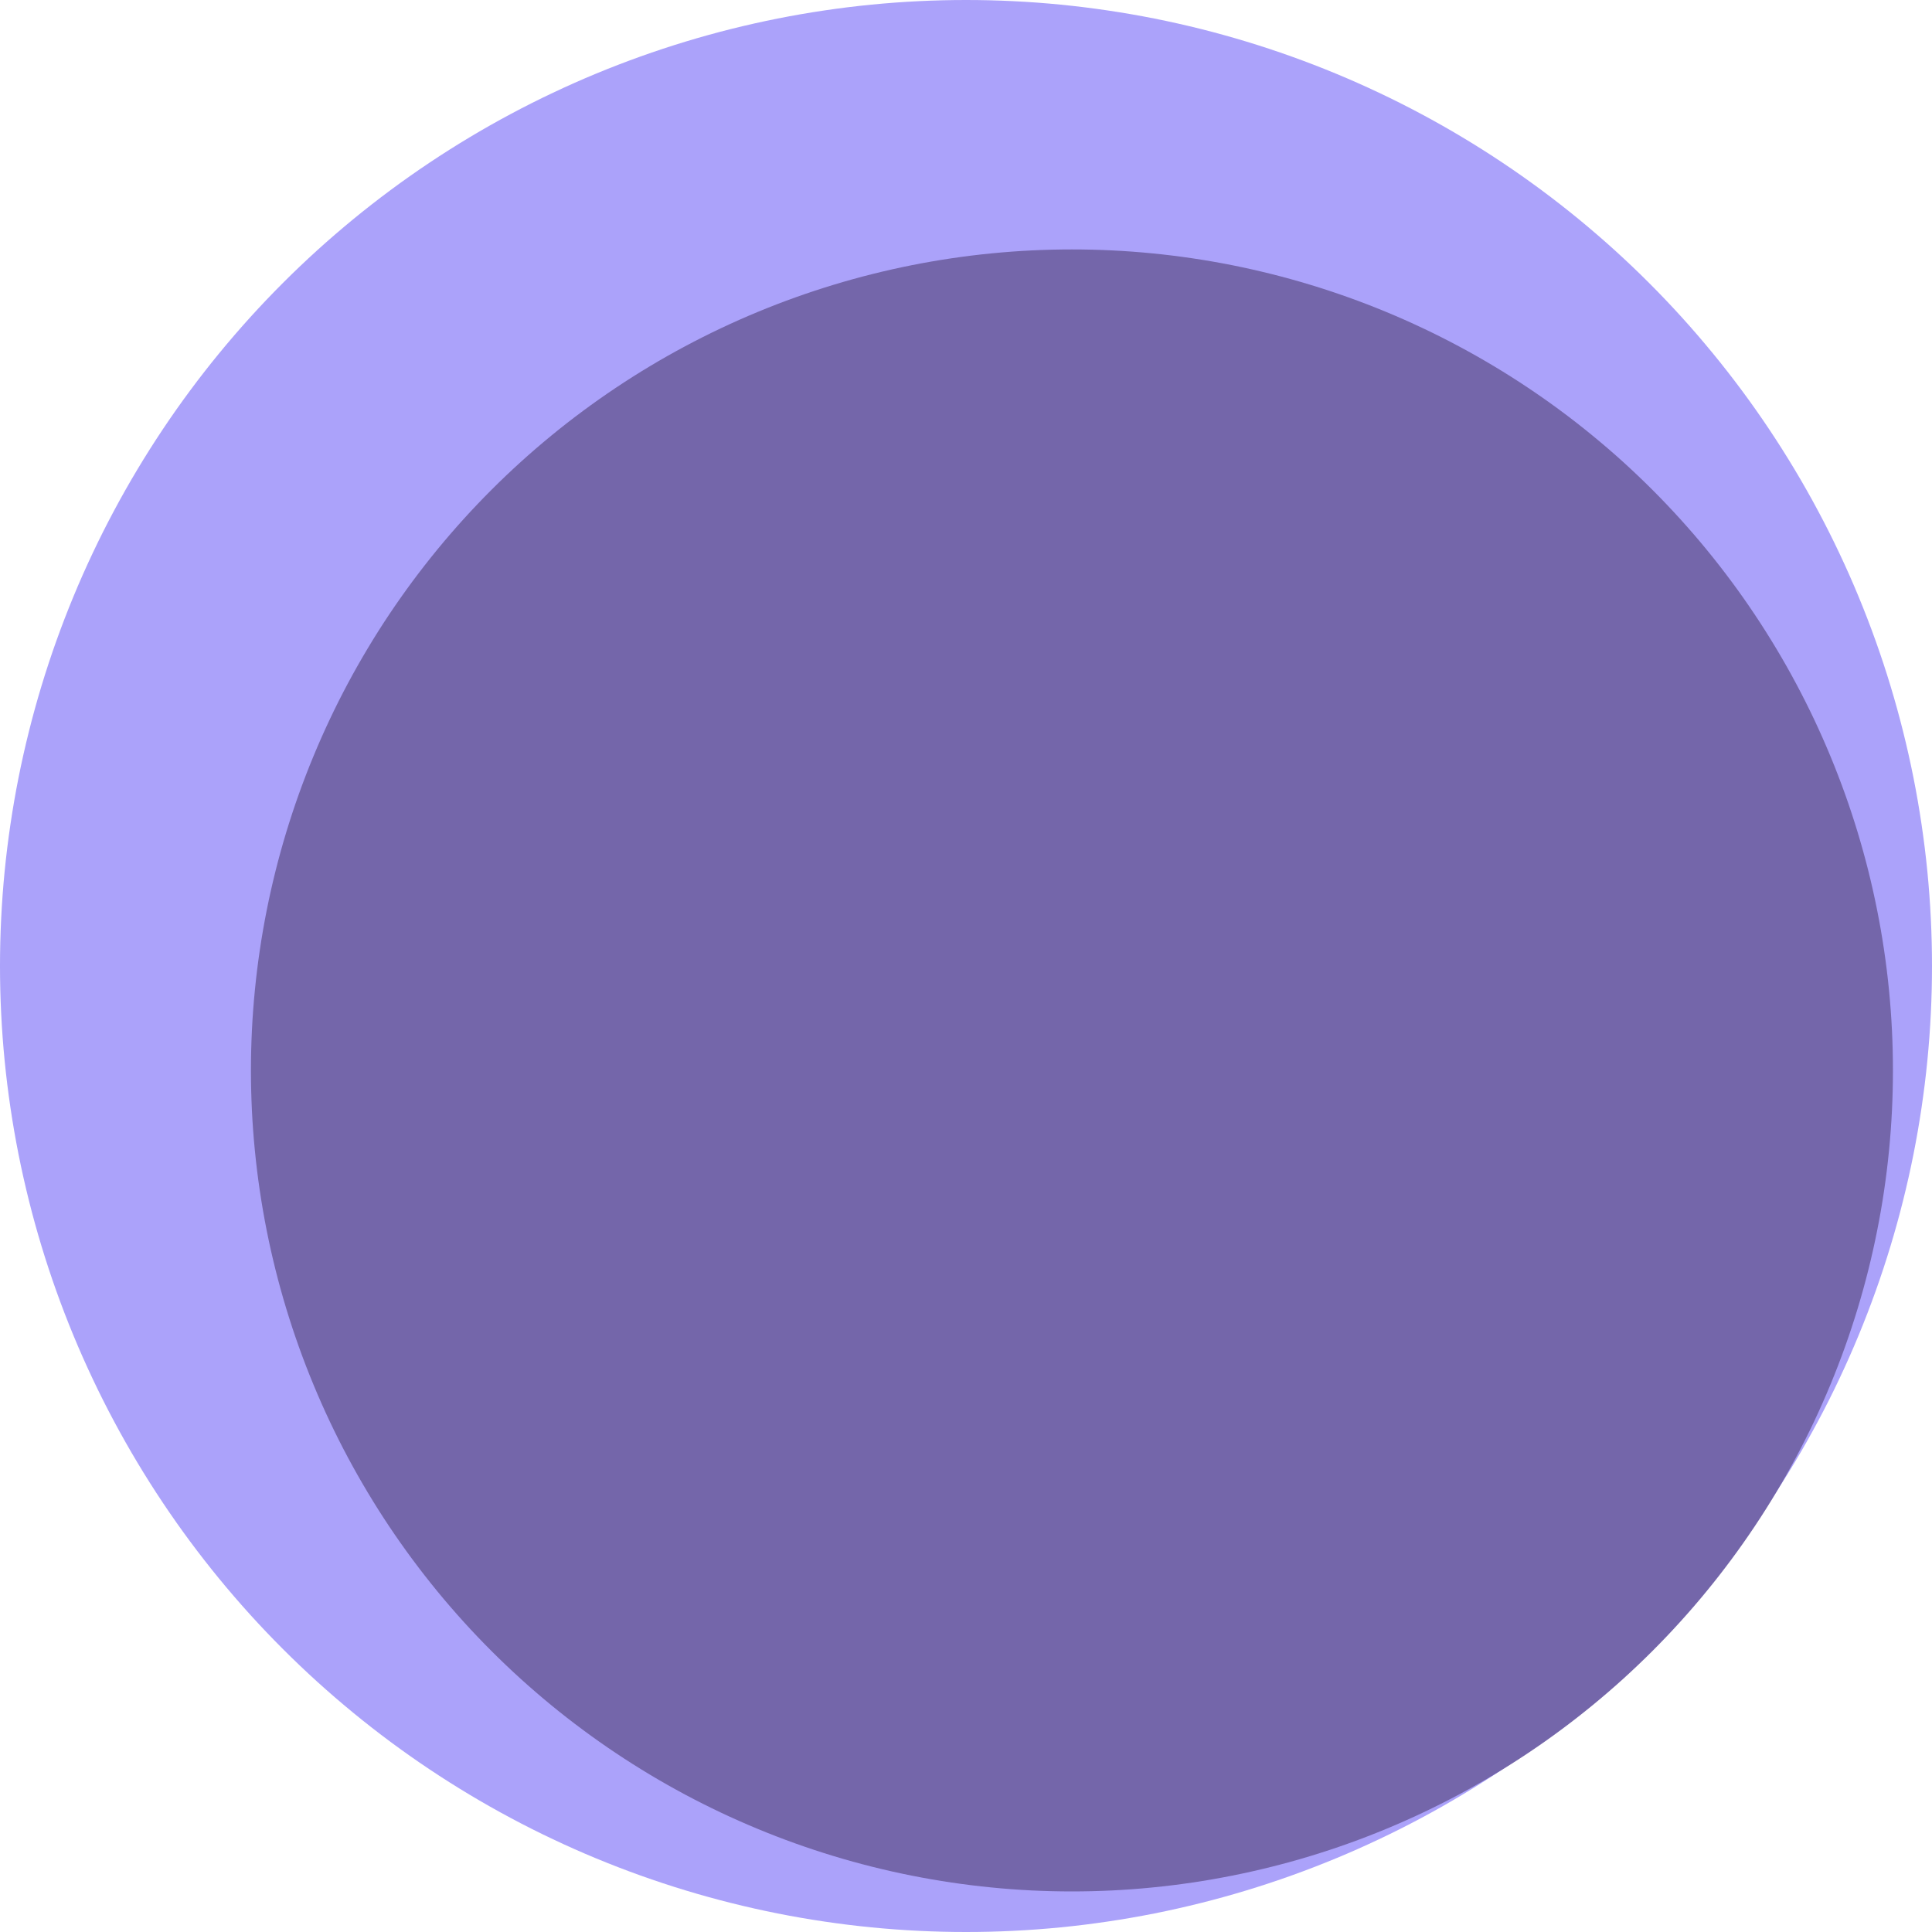 <?xml version="1.0" encoding="UTF-8"?>
<svg xmlns="http://www.w3.org/2000/svg" xmlns:xlink="http://www.w3.org/1999/xlink" width="375pt" height="375pt" viewBox="0 0 375 375" version="1.2">
<g id="surface1">
<path style=" stroke:none;fill-rule:nonzero;fill:rgb(67.059%,63.53%,98.039%);fill-opacity:1;" d="M 187.5 0 C 184.43 0 181.363 0.074 178.301 0.227 C 175.234 0.375 172.176 0.602 169.121 0.902 C 166.066 1.203 163.023 1.578 159.988 2.031 C 156.953 2.48 153.93 3.004 150.922 3.602 C 147.91 4.203 144.918 4.875 141.941 5.617 C 138.965 6.363 136.008 7.184 133.07 8.074 C 130.137 8.965 127.223 9.926 124.332 10.961 C 121.445 11.996 118.582 13.098 115.746 14.273 C 112.91 15.445 110.105 16.691 107.332 18.004 C 104.559 19.312 101.82 20.691 99.113 22.141 C 96.406 23.586 93.738 25.098 91.105 26.676 C 88.473 28.254 85.883 29.895 83.332 31.598 C 80.777 33.305 78.27 35.07 75.805 36.898 C 73.34 38.727 70.922 40.613 68.551 42.559 C 66.18 44.508 63.855 46.512 61.582 48.57 C 59.309 50.633 57.086 52.746 54.918 54.918 C 52.746 57.086 50.633 59.309 48.57 61.582 C 46.512 63.855 44.508 66.18 42.559 68.551 C 40.613 70.922 38.727 73.34 36.898 75.805 C 35.07 78.27 33.305 80.777 31.598 83.332 C 29.895 85.883 28.254 88.473 26.676 91.105 C 25.098 93.738 23.586 96.406 22.141 99.113 C 20.691 101.82 19.312 104.559 18.004 107.332 C 16.691 110.105 15.445 112.91 14.273 115.746 C 13.098 118.582 11.996 121.445 10.961 124.332 C 9.926 127.223 8.965 130.137 8.074 133.07 C 7.184 136.008 6.363 138.965 5.621 141.941 C 4.875 144.918 4.203 147.91 3.602 150.922 C 3.004 153.93 2.48 156.953 2.031 159.988 C 1.578 163.023 1.203 166.066 0.902 169.121 C 0.602 172.176 0.375 175.234 0.227 178.301 C 0.074 181.363 0 184.43 0 187.5 C 0 190.57 0.074 193.637 0.227 196.699 C 0.375 199.766 0.602 202.824 0.902 205.879 C 1.203 208.934 1.578 211.977 2.031 215.012 C 2.48 218.047 3.004 221.07 3.602 224.078 C 4.203 227.09 4.875 230.082 5.621 233.059 C 6.363 236.035 7.184 238.992 8.074 241.93 C 8.965 244.863 9.926 247.777 10.961 250.668 C 11.996 253.555 13.098 256.418 14.273 259.254 C 15.445 262.09 16.691 264.891 18.004 267.668 C 19.312 270.441 20.691 273.18 22.141 275.887 C 23.586 278.594 25.098 281.262 26.676 283.895 C 28.254 286.527 29.895 289.117 31.598 291.668 C 33.305 294.223 35.07 296.73 36.898 299.195 C 38.727 301.66 40.613 304.078 42.559 306.449 C 44.508 308.82 46.512 311.145 48.57 313.418 C 50.633 315.691 52.746 317.914 54.918 320.082 C 57.086 322.254 59.309 324.367 61.582 326.43 C 63.855 328.488 66.18 330.492 68.551 332.438 C 70.922 334.387 73.34 336.273 75.805 338.102 C 78.27 339.93 80.777 341.695 83.332 343.402 C 85.883 345.105 88.473 346.746 91.105 348.324 C 93.738 349.902 96.406 351.414 99.113 352.859 C 101.82 354.309 104.559 355.688 107.332 356.996 C 110.105 358.309 112.91 359.555 115.746 360.727 C 118.582 361.902 121.445 363.004 124.332 364.039 C 127.223 365.074 130.137 366.035 133.07 366.926 C 136.008 367.816 138.965 368.637 141.941 369.379 C 144.918 370.125 147.91 370.797 150.922 371.398 C 153.93 371.996 156.953 372.52 159.988 372.969 C 163.023 373.422 166.066 373.797 169.121 374.098 C 172.176 374.398 175.234 374.625 178.301 374.773 C 181.363 374.926 184.43 375 187.5 375 C 190.57 375 193.637 374.926 196.699 374.773 C 199.766 374.625 202.824 374.398 205.879 374.098 C 208.934 373.797 211.977 373.422 215.012 372.969 C 218.047 372.52 221.07 371.996 224.078 371.398 C 227.09 370.797 230.082 370.125 233.059 369.379 C 236.035 368.637 238.992 367.816 241.93 366.926 C 244.863 366.035 247.777 365.074 250.668 364.039 C 253.555 363.004 256.418 361.902 259.254 360.727 C 262.09 359.555 264.891 358.309 267.668 356.996 C 270.441 355.688 273.18 354.309 275.887 352.859 C 278.594 351.414 281.262 349.902 283.895 348.324 C 286.527 346.746 289.117 345.105 291.668 343.402 C 294.223 341.695 296.73 339.93 299.195 338.102 C 301.66 336.273 304.078 334.387 306.449 332.438 C 308.82 330.492 311.145 328.488 313.418 326.43 C 315.691 324.367 317.914 322.254 320.082 320.082 C 322.254 317.914 324.367 315.691 326.43 313.418 C 328.488 311.145 330.492 308.82 332.438 306.449 C 334.387 304.078 336.273 301.66 338.102 299.195 C 339.93 296.73 341.695 294.223 343.402 291.668 C 345.105 289.117 346.746 286.527 348.324 283.895 C 349.902 281.262 351.414 278.594 352.859 275.887 C 354.309 273.18 355.688 270.441 356.996 267.668 C 358.309 264.891 359.555 262.09 360.727 259.254 C 361.902 256.418 363.004 253.555 364.039 250.668 C 365.074 247.777 366.035 244.863 366.926 241.93 C 367.816 238.992 368.637 236.035 369.379 233.059 C 370.125 230.082 370.797 227.09 371.398 224.078 C 371.996 221.07 372.52 218.047 372.969 215.012 C 373.422 211.977 373.797 208.934 374.098 205.879 C 374.398 202.824 374.625 199.766 374.773 196.699 C 374.926 193.637 375 190.57 375 187.5 C 375 184.43 374.926 181.363 374.773 178.301 C 374.625 175.234 374.398 172.176 374.098 169.121 C 373.797 166.066 373.422 163.023 372.969 159.988 C 372.52 156.953 371.996 153.93 371.398 150.922 C 370.797 147.91 370.125 144.918 369.379 141.941 C 368.637 138.965 367.816 136.008 366.926 133.07 C 366.035 130.137 365.074 127.223 364.039 124.332 C 363.004 121.445 361.902 118.582 360.727 115.746 C 359.555 112.91 358.309 110.105 356.996 107.332 C 355.688 104.559 354.309 101.82 352.859 99.113 C 351.414 96.406 349.902 93.738 348.324 91.105 C 346.746 88.473 345.105 85.883 343.402 83.332 C 341.695 80.777 339.93 78.27 338.102 75.805 C 336.273 73.34 334.387 70.922 332.438 68.551 C 330.492 66.18 328.488 63.855 326.43 61.582 C 324.367 59.309 322.254 57.086 320.082 54.918 C 317.914 52.746 315.691 50.633 313.418 48.57 C 311.145 46.512 308.82 44.508 306.449 42.559 C 304.078 40.613 301.66 38.727 299.195 36.898 C 296.73 35.07 294.223 33.305 291.668 31.598 C 289.117 29.895 286.527 28.254 283.895 26.676 C 281.262 25.098 278.594 23.586 275.887 22.141 C 273.18 20.691 270.441 19.312 267.668 18.004 C 264.891 16.691 262.09 15.445 259.254 14.273 C 256.418 13.098 253.555 11.996 250.668 10.961 C 247.777 9.926 244.863 8.965 241.93 8.074 C 238.992 7.184 236.035 6.363 233.059 5.617 C 230.082 4.875 227.09 4.203 224.078 3.602 C 221.07 3.004 218.047 2.48 215.012 2.031 C 211.977 1.578 208.934 1.203 205.879 0.902 C 202.824 0.602 199.766 0.375 196.699 0.227 C 193.637 0.074 190.57 0 187.5 0 Z M 187.5 0 "/>
<path style=" stroke:none;fill-rule:nonzero;fill:rgb(45.49%,39.999%,66.669%);fill-opacity:1;" d="M 208.062 48.414 C 205.457 48.414 202.848 48.477 200.246 48.605 C 197.641 48.73 195.039 48.926 192.445 49.18 C 189.848 49.434 187.262 49.754 184.68 50.137 C 182.102 50.52 179.531 50.965 176.977 51.473 C 174.418 51.984 171.871 52.555 169.344 53.188 C 166.812 53.82 164.301 54.516 161.805 55.273 C 159.309 56.031 156.832 56.848 154.379 57.727 C 151.922 58.605 149.488 59.543 147.082 60.543 C 144.672 61.539 142.289 62.598 139.93 63.711 C 137.574 64.828 135.242 66 132.945 67.23 C 130.645 68.457 128.375 69.742 126.137 71.086 C 123.902 72.426 121.699 73.82 119.531 75.27 C 117.363 76.719 115.23 78.219 113.137 79.773 C 111.039 81.324 108.984 82.93 106.969 84.586 C 104.953 86.238 102.98 87.941 101.047 89.691 C 99.113 91.445 97.227 93.242 95.383 95.086 C 93.539 96.93 91.738 98.82 89.988 100.75 C 88.238 102.684 86.535 104.656 84.879 106.672 C 83.227 108.691 81.621 110.746 80.066 112.84 C 78.516 114.934 77.012 117.066 75.562 119.234 C 74.113 121.402 72.719 123.605 71.379 125.844 C 70.039 128.078 68.754 130.348 67.523 132.648 C 66.293 134.949 65.121 137.277 64.008 139.633 C 62.895 141.992 61.836 144.375 60.84 146.785 C 59.84 149.195 58.902 151.629 58.023 154.082 C 57.145 156.539 56.328 159.016 55.57 161.508 C 54.812 164.004 54.117 166.52 53.484 169.047 C 52.852 171.578 52.277 174.121 51.77 176.68 C 51.262 179.238 50.816 181.805 50.434 184.387 C 50.051 186.965 49.73 189.555 49.477 192.148 C 49.219 194.742 49.027 197.344 48.898 199.949 C 48.773 202.555 48.707 205.16 48.707 207.77 C 48.707 210.375 48.773 212.98 48.898 215.586 C 49.027 218.191 49.219 220.793 49.477 223.387 C 49.73 225.984 50.051 228.57 50.434 231.148 C 50.816 233.73 51.262 236.301 51.77 238.855 C 52.277 241.414 52.852 243.957 53.484 246.488 C 54.117 249.02 54.812 251.531 55.57 254.027 C 56.328 256.523 57.145 258.996 58.023 261.453 C 58.902 263.91 59.84 266.34 60.84 268.75 C 61.836 271.16 62.895 273.543 64.008 275.902 C 65.121 278.258 66.293 280.586 67.523 282.887 C 68.754 285.188 70.039 287.457 71.379 289.691 C 72.719 291.93 74.113 294.133 75.562 296.301 C 77.012 298.469 78.516 300.602 80.066 302.695 C 81.621 304.789 83.227 306.848 84.879 308.863 C 86.535 310.879 88.238 312.852 89.988 314.785 C 91.738 316.719 93.539 318.605 95.383 320.449 C 97.227 322.293 99.113 324.09 101.047 325.844 C 102.98 327.594 104.953 329.297 106.969 330.953 C 108.984 332.605 111.039 334.211 113.137 335.762 C 115.23 337.316 117.363 338.82 119.531 340.266 C 121.699 341.715 123.902 343.109 126.137 344.453 C 128.375 345.793 130.645 347.078 132.945 348.309 C 135.242 349.535 137.574 350.707 139.93 351.824 C 142.289 352.938 144.672 353.996 147.082 354.992 C 149.488 355.992 151.922 356.93 154.379 357.809 C 156.832 358.688 159.309 359.504 161.805 360.262 C 164.301 361.02 166.812 361.715 169.344 362.348 C 171.871 362.98 174.418 363.555 176.977 364.062 C 179.531 364.57 182.102 365.016 184.68 365.398 C 187.262 365.781 189.848 366.102 192.445 366.355 C 195.039 366.613 197.641 366.805 200.246 366.934 C 202.848 367.059 205.457 367.125 208.062 367.125 C 210.672 367.125 213.277 367.059 215.883 366.934 C 218.488 366.805 221.086 366.613 223.684 366.355 C 226.277 366.102 228.867 365.781 231.445 365.398 C 234.027 365.016 236.594 364.57 239.152 364.062 C 241.711 363.555 244.254 362.98 246.785 362.348 C 249.312 361.715 251.828 361.02 254.32 360.262 C 256.816 359.504 259.293 358.688 261.75 357.809 C 264.203 356.93 266.637 355.992 269.047 354.992 C 271.457 353.996 273.84 352.938 276.195 351.824 C 278.555 350.707 280.883 349.535 283.184 348.309 C 285.484 347.078 287.75 345.793 289.988 344.453 C 292.227 343.109 294.43 341.715 296.598 340.266 C 298.766 338.82 300.898 337.316 302.992 335.762 C 305.086 334.211 307.141 332.605 309.156 330.953 C 311.172 329.297 313.148 327.594 315.082 325.844 C 317.012 324.09 318.902 322.293 320.746 320.449 C 322.59 318.605 324.387 316.719 326.137 314.785 C 327.891 312.852 329.594 310.879 331.246 308.863 C 332.902 306.848 334.504 304.789 336.059 302.695 C 337.613 300.602 339.113 298.469 340.562 296.301 C 342.012 294.133 343.406 291.93 344.746 289.691 C 346.09 287.457 347.375 285.188 348.602 282.887 C 349.832 280.586 351.004 278.258 352.121 275.902 C 353.234 273.543 354.289 271.16 355.289 268.75 C 356.285 266.34 357.227 263.91 358.105 261.453 C 358.984 258.996 359.801 256.523 360.559 254.027 C 361.312 251.531 362.012 249.02 362.645 246.488 C 363.277 243.957 363.848 241.414 364.355 238.855 C 364.867 236.301 365.312 233.73 365.695 231.148 C 366.078 228.57 366.395 225.984 366.652 223.387 C 366.906 220.793 367.098 218.191 367.227 215.586 C 367.355 212.98 367.418 210.375 367.418 207.77 C 367.418 205.16 367.355 202.555 367.227 199.949 C 367.098 197.344 366.906 194.742 366.652 192.148 C 366.395 189.555 366.078 186.965 365.695 184.387 C 365.312 181.805 364.867 179.238 364.355 176.68 C 363.848 174.121 363.277 171.578 362.645 169.047 C 362.012 166.52 361.312 164.004 360.559 161.508 C 359.801 159.016 358.984 156.539 358.105 154.082 C 357.227 151.629 356.285 149.195 355.289 146.785 C 354.289 144.375 353.234 141.992 352.121 139.633 C 351.004 137.277 349.832 134.949 348.602 132.648 C 347.375 130.348 346.09 128.078 344.746 125.844 C 343.406 123.605 342.012 121.402 340.562 119.234 C 339.113 117.066 337.613 114.934 336.059 112.84 C 334.504 110.746 332.902 108.691 331.246 106.672 C 329.594 104.656 327.891 102.684 326.137 100.75 C 324.387 98.82 322.59 96.93 320.746 95.086 C 318.902 93.242 317.012 91.445 315.082 89.691 C 313.148 87.941 311.172 86.238 309.156 84.586 C 307.141 82.93 305.086 81.324 302.992 79.773 C 300.898 78.219 298.766 76.719 296.598 75.27 C 294.43 73.82 292.227 72.426 289.988 71.086 C 287.75 69.742 285.484 68.457 283.184 67.23 C 280.883 66 278.555 64.828 276.195 63.711 C 273.84 62.598 271.457 61.539 269.047 60.543 C 266.637 59.543 264.203 58.605 261.75 57.727 C 259.293 56.848 256.816 56.031 254.32 55.273 C 251.828 54.516 249.312 53.82 246.785 53.188 C 244.254 52.555 241.711 51.984 239.152 51.473 C 236.594 50.965 234.027 50.52 231.445 50.137 C 228.867 49.754 226.277 49.434 223.684 49.18 C 221.086 48.926 218.488 48.73 215.883 48.605 C 213.277 48.477 210.672 48.414 208.062 48.414 Z M 208.062 48.414 "/>
</g>
</svg>
